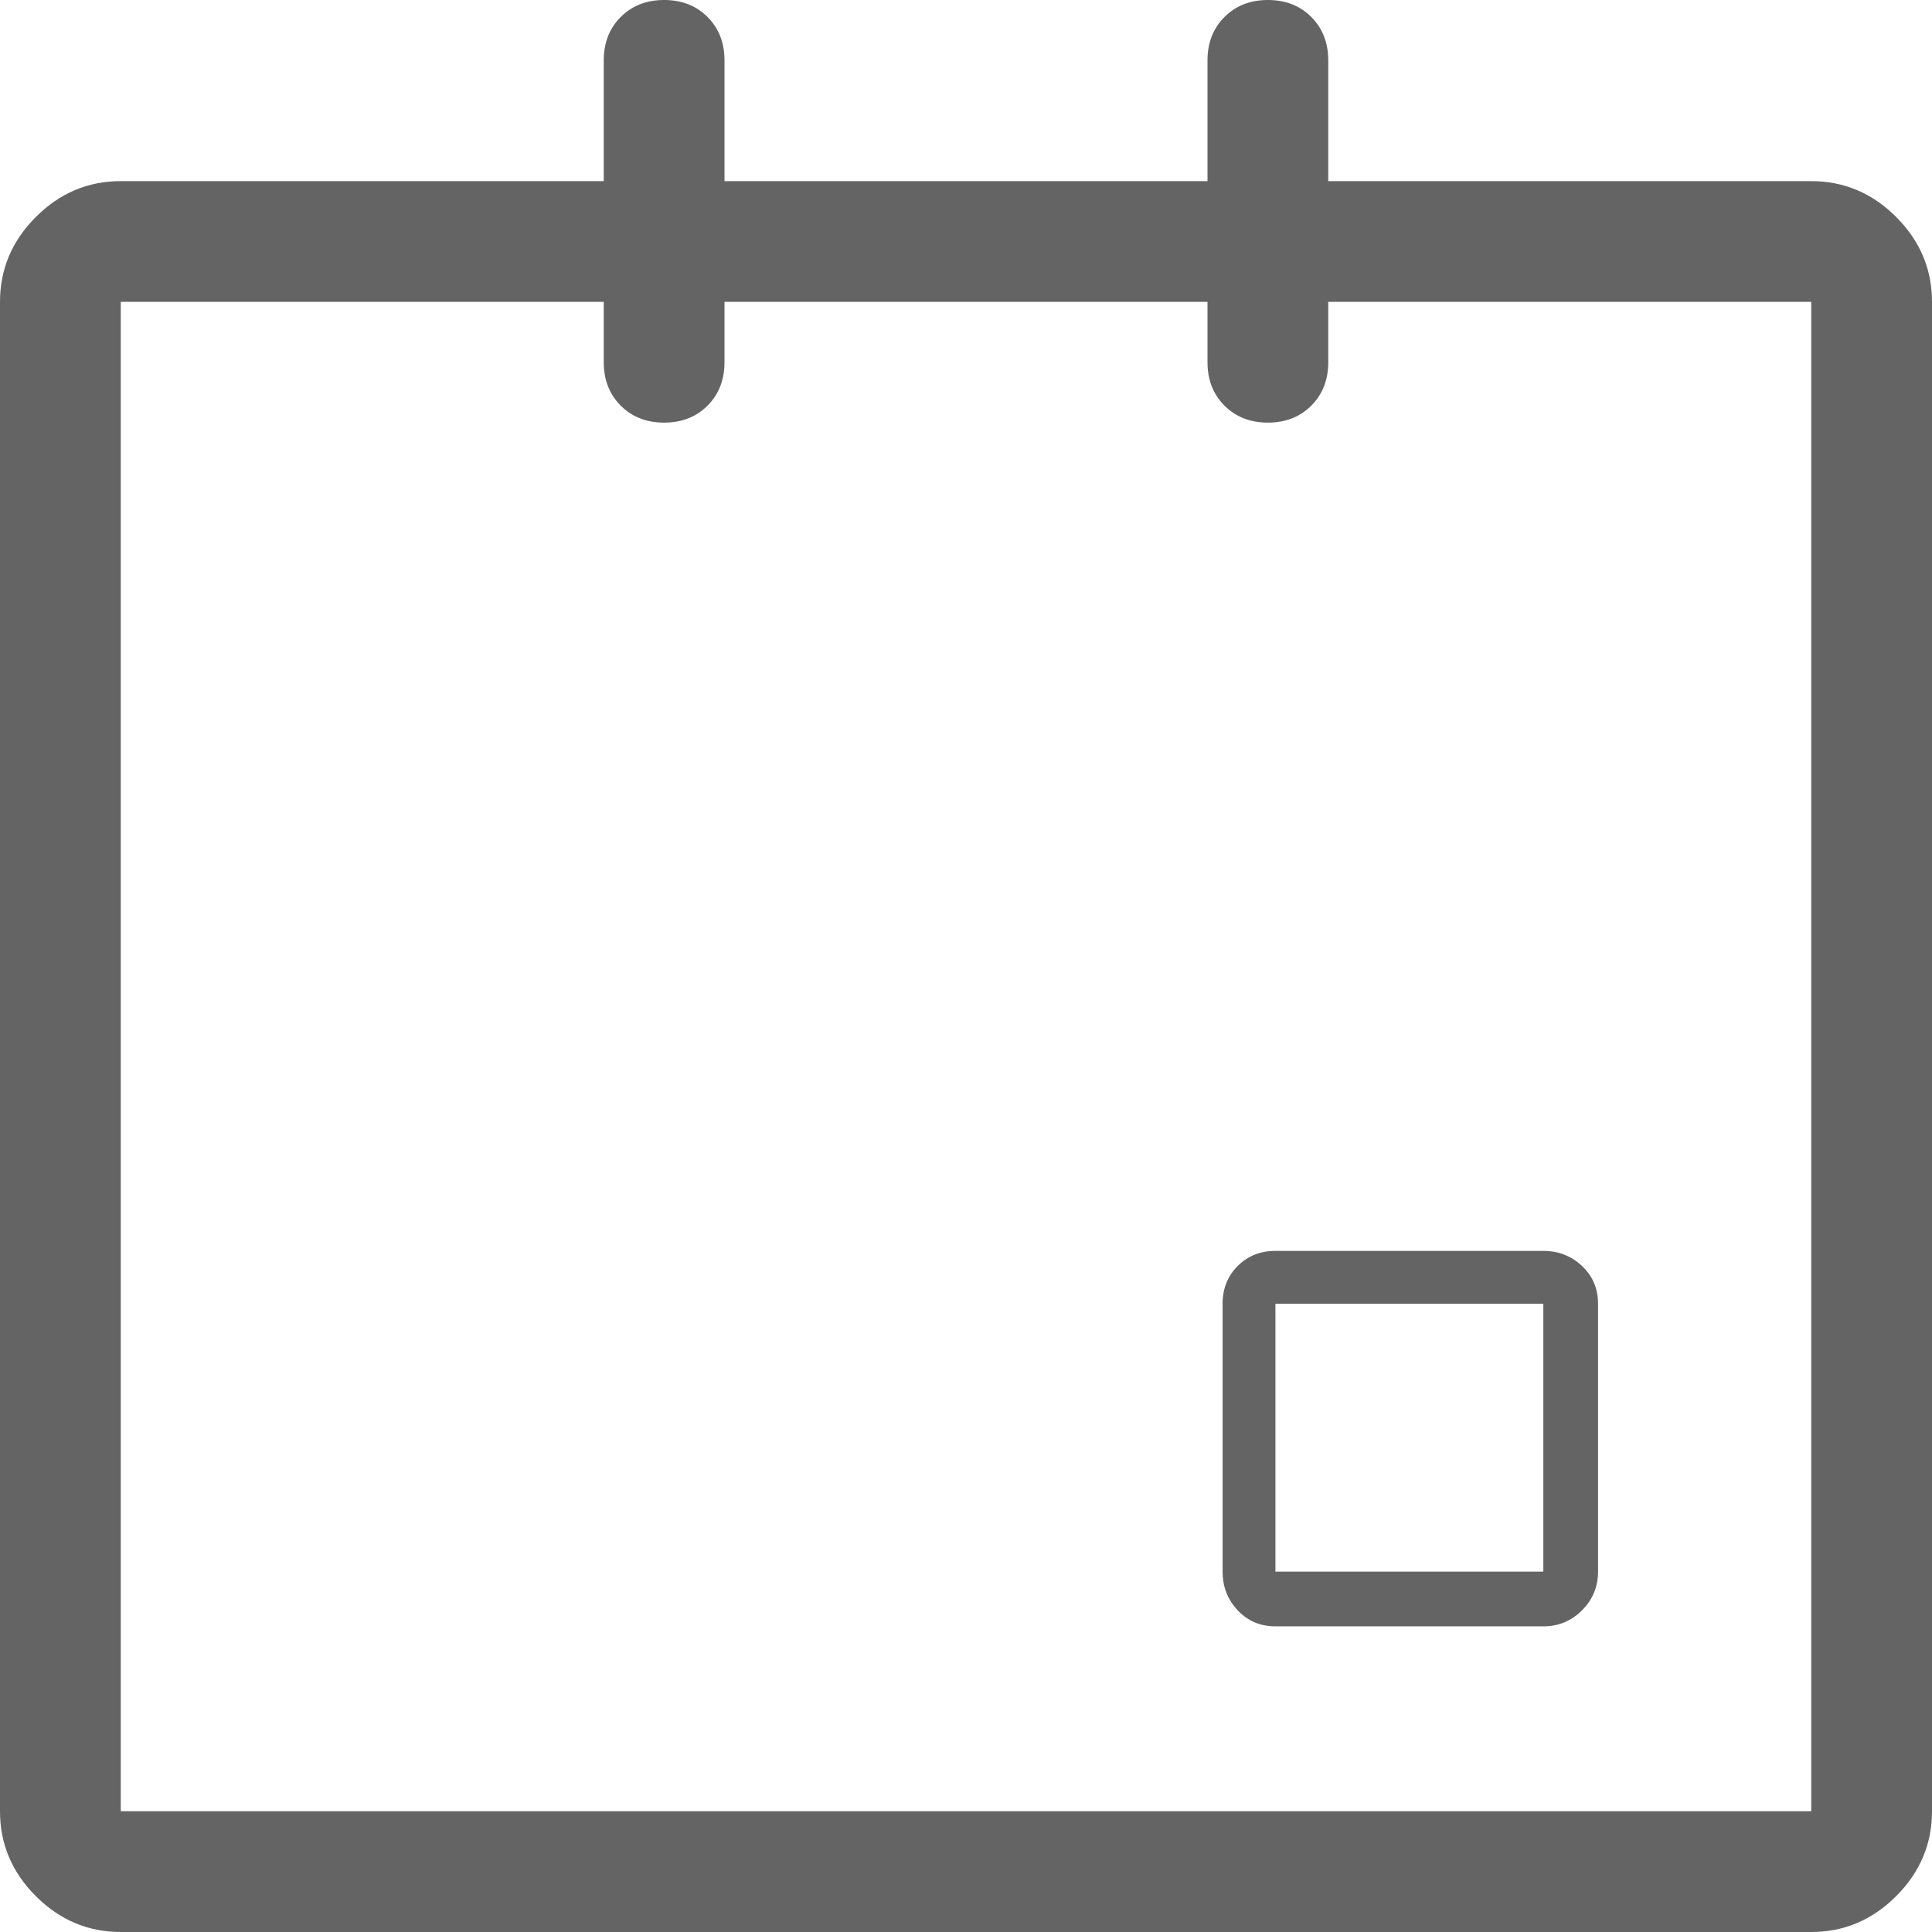 <?xml version="1.0"?>
<svg xmlns="http://www.w3.org/2000/svg" xmlns:xlink="http://www.w3.org/1999/xlink" aria-hidden="true" width="1em" height="1em" viewBox="0 0 1024 1024" data-icon="simple-line-icons:event" data-width="1em" data-height="1em" data-inline="false" class="iconify"><path d="M676 862q-12 0-20-8.5t-8-20.5V691q0-12 8-20t20-8h142q12 0 20.5 8t8.5 20v142q0 12-8.5 20.5T818 862H676zm142-171H676v142h142V691zM960 96q26 0 45 19t19 45v800q0 26-19 45t-45 19H64q-26 0-45-19T0 960V160q0-26 19-45t45-19h256V32q0-14 9-23t23-9 23 9 9 23v64h256V32q0-14 9-23t23-9 23 9 9 23v64h256zM64 960h896V160H704v32q0 14-9 23t-23 9-23-9-9-23v-32H384v32q0 14-9 23t-23 9-23-9-9-23v-32H64v800z" fill="#646464"/></svg>
